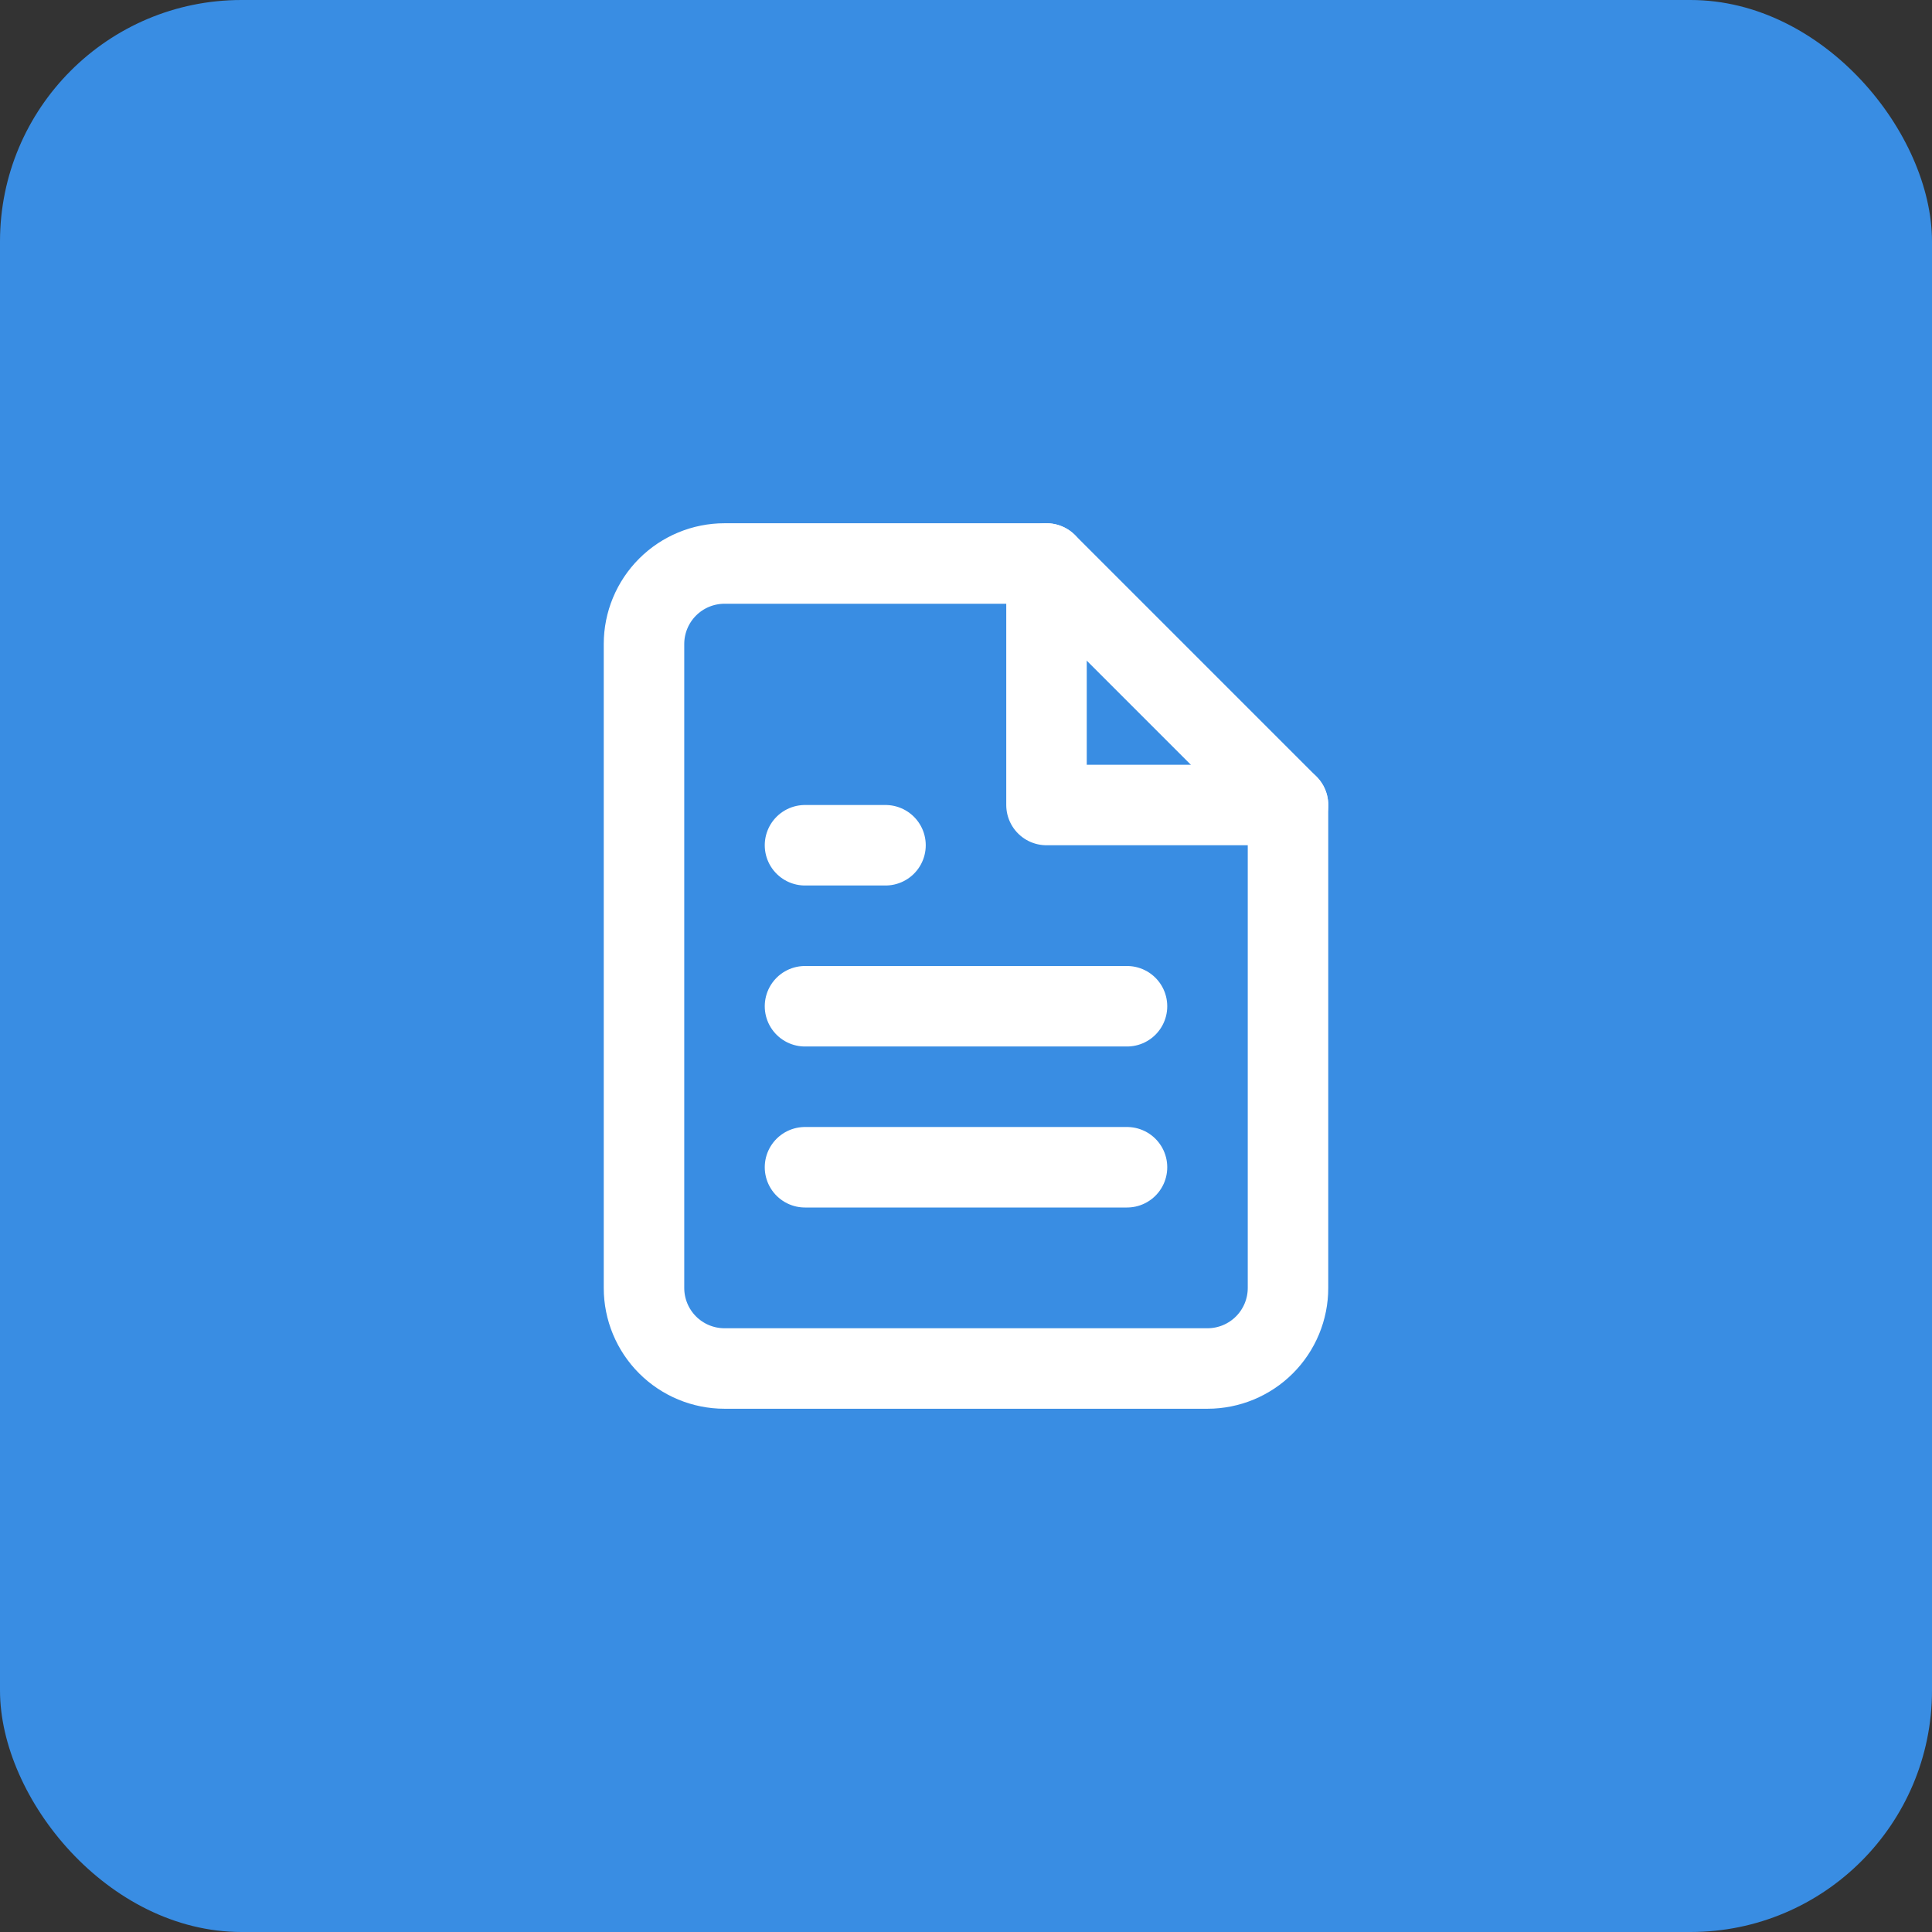 <svg xmlns="http://www.w3.org/2000/svg" width="48" height="48" viewBox="0 0 48 48" fill="none"><rect x="0" y="0" width="48" height="48" fill="#333333" stroke="none"/><rect width="48" height="48" rx="6" fill="#398DE3"></rect><path d="M26 14H18C17.47 14 16.961 14.211 16.586 14.586C16.211 14.961 16 15.47 16 16V32C16 32.53 16.211 33.039 16.586 33.414C16.961 33.789 17.47 34 18 34H30C30.53 34 31.039 33.789 31.414 33.414C31.789 33.039 32 32.53 32 32V20L26 14Z" stroke="white" stroke-width="2" stroke-linecap="round" stroke-linejoin="round"></path><path d="M26 14V20H32" stroke="white" stroke-width="2" stroke-linecap="round" stroke-linejoin="round"></path><path d="M28 25H20" stroke="white" stroke-width="2" stroke-linecap="round" stroke-linejoin="round"></path><path d="M28 29H20" stroke="white" stroke-width="2" stroke-linecap="round" stroke-linejoin="round"></path><path d="M22 21H21H20" stroke="white" stroke-width="2" stroke-linecap="round" stroke-linejoin="round"></path></svg>